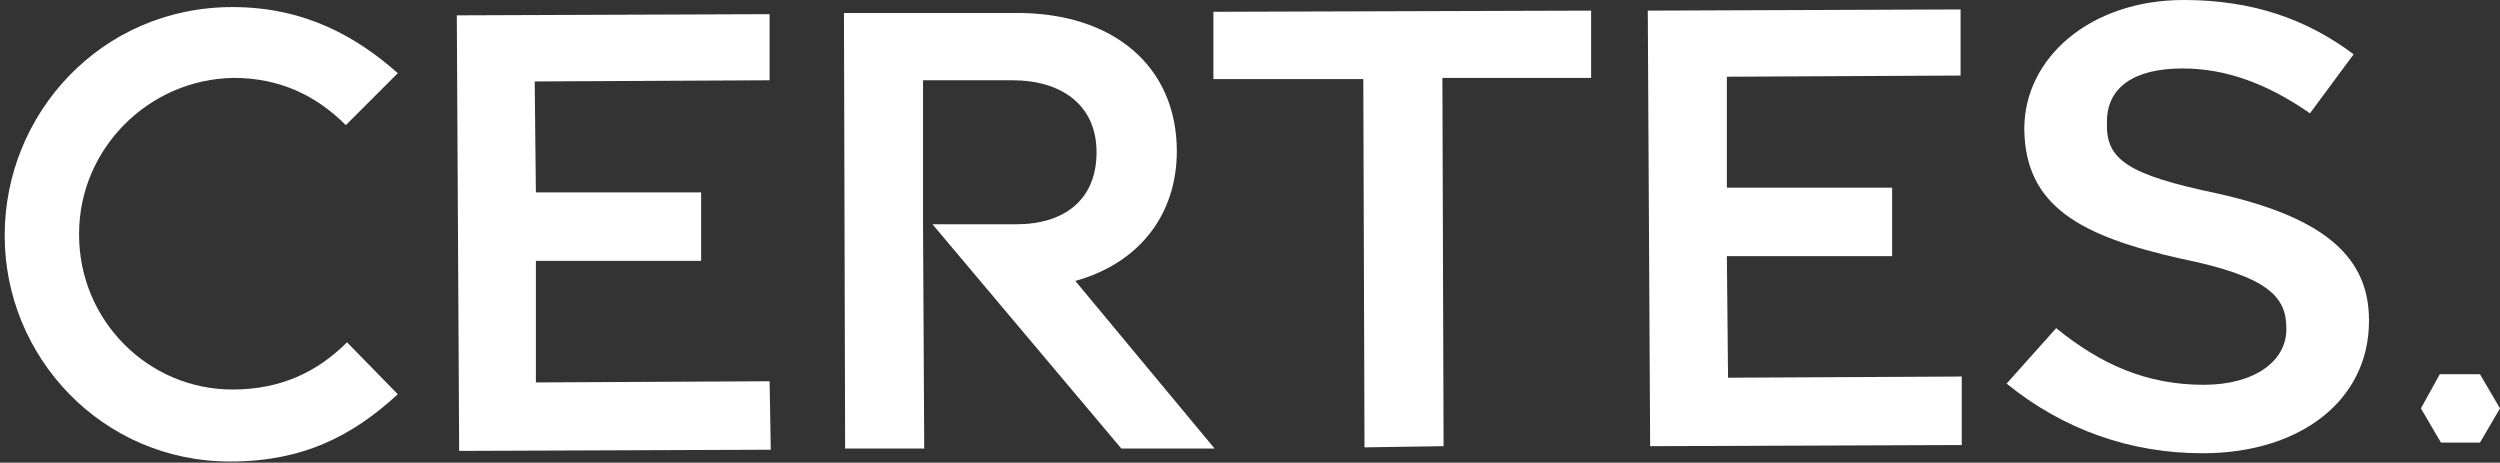 <?xml version="1.0" encoding="utf-8"?>
<!-- Generator: Adobe Illustrator 25.4.1, SVG Export Plug-In . SVG Version: 6.00 Build 0)  -->
<svg version="1.1" id="Warstwa_1" xmlns="http://www.w3.org/2000/svg" xmlns:xlink="http://www.w3.org/1999/xlink" x="0px" y="0px"
	 viewBox="0 0 211.8 39.2" style="enable-background:new 0 0 211.8 39.2;" xml:space="preserve">
<rect x="0" y="0" width="211.8" height="39.2" fill="#333333" stroke="none"/>
<style type="text/css">
	.st0{fill:#FFFFFF;}
</style>
<g>
	<path class="st0" d="M170,32.5l4.2-4.7c3.8,3.1,7.7,4.8,12.5,4.8c4.3,0,7-2,7-4.7v-0.1c0-2.7-1.6-4.4-9-5.9
		c-8.4-1.9-13.1-4.4-13.2-10.9v-0.1c0-6,5.6-10.9,13.5-10.9c5.8,0,10.4,1.6,14.4,4.6l-3.7,5c-3.6-2.5-7.1-3.8-10.8-3.8
		c-4.1,0-6.4,1.6-6.4,4.5v0.1c-0.1,3.1,1.7,4.4,9.4,6c8.4,1.9,12.8,5,12.8,10.7v0.1c0,6.7-5.8,11.2-14.1,11.2
		C180.5,38.4,174.8,36.4,170,32.5"/>
	<polygon class="st0" points="102.8,6.7 115.5,6.7 115.6,37.9 122.3,37.8 122.2,6.6 134.8,6.6 134.8,0.9 102.8,1 	"/>
	<path class="st0" d="M78.2,19V6.8h7.6c4,0,7.1,2,7.1,6.1c0,4-2.7,6.1-6.8,6.1H79l16,19h7.9L91.1,23.8c5.4-1.5,8.6-5.6,8.6-11
		c0-7.1-5.3-11.8-13.8-11.7l-14.4,0L71.6,38h6.7L78.2,19z"/>
	<polygon class="st0" points="166.1,6.4 166.1,0.8 139.6,0.9 139.8,37.8 166.2,37.7 166.2,31.9 146.4,32 146.3,21.7 160.3,21.7 
		160.3,15.9 146.3,15.9 146.3,6.5 	"/>
	<polygon class="st0" points="65.2,6.8 65.2,1.2 38.7,1.3 38.9,38.2 65.3,38.1 65.2,32.3 45.4,32.4 45.4,22.1 59.4,22.1 59.4,16.3 
		45.4,16.3 45.3,6.9 	"/>
	<path class="st0" d="M29.4,29c-2.5,2.5-5.6,4-9.7,4c-7.2,0-13-5.9-13-13.1v-0.1c0-7.2,5.9-13.1,13.1-13.2c3.9,0,7,1.5,9.5,4
		l4.4-4.4c-3.5-3.1-7.9-5.6-14-5.6C8.5,0.6,0.4,9.7,0.4,19.9V20c0,10.2,8.2,19.1,19.1,19.1c6.2,0,10.4-2.2,14.2-5.7L29.4,29z"/>
	<polygon class="st0" points="206.8,37.5 205.1,34.6 206.7,31.7 210.1,31.7 211.8,34.6 210.1,37.5 	"/>
</g>
</svg>
